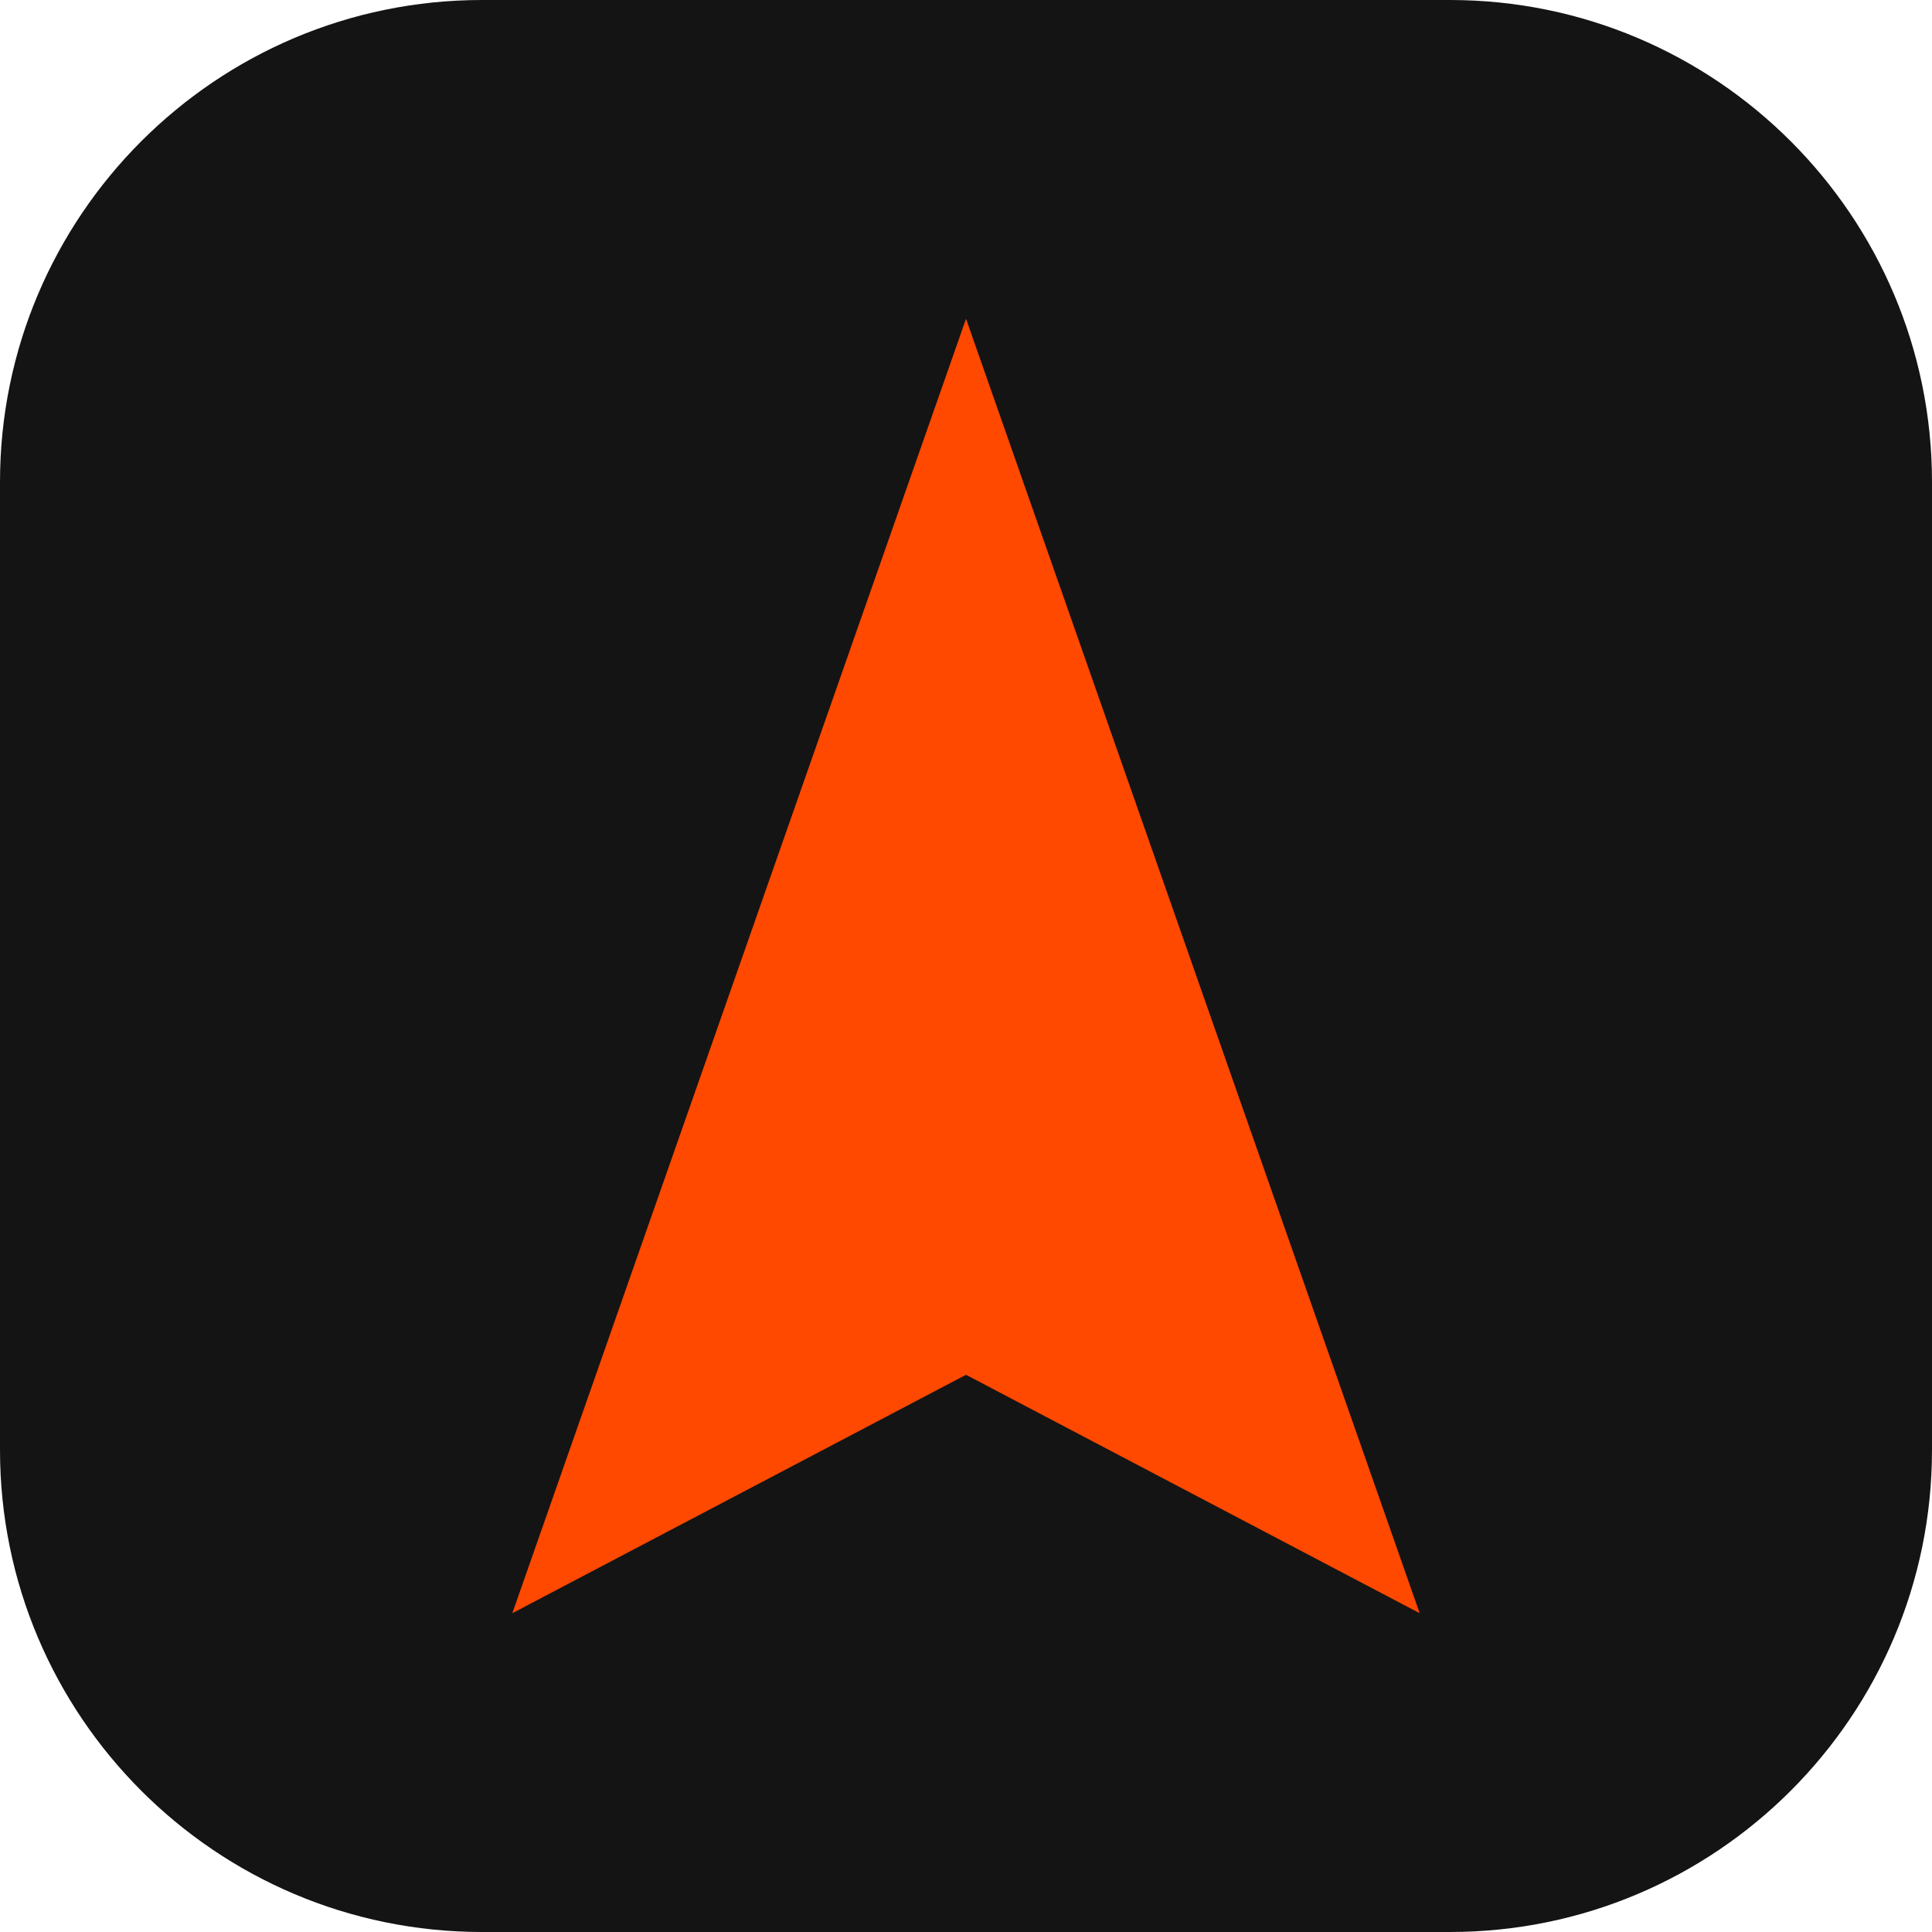 <?xml version="1.0" encoding="UTF-8" standalone="no"?>
<!DOCTYPE svg PUBLIC "-//W3C//DTD SVG 1.1//EN" "http://www.w3.org/Graphics/SVG/1.1/DTD/svg11.dtd">
<svg width="100%" height="100%" viewBox="0 0 512 512" version="1.1" xmlns="http://www.w3.org/2000/svg" xmlns:xlink="http://www.w3.org/1999/xlink" xml:space="preserve" xmlns:serif="http://www.serif.com/" style="fill-rule:evenodd;clip-rule:evenodd;stroke-linejoin:round;stroke-miterlimit:2;">
    <path d="M512,127.755C512,57.245 454.755,0 384.245,0L127.755,0C57.245,0 0,57.245 0,127.755L0,384.245C0,454.755 57.245,512 127.755,512L384.245,512C454.755,512 512,454.755 512,384.245L512,127.755Z" style="fill:rgb(20,20,20);"/>
    <g transform="matrix(12.389,0,0,12.389,131.596,83.016)">
        <path d="M10.042,0.118L19.746,27.807L10.042,22.707L0.337,27.807L10.042,0.118Z" style="fill:rgb(255,72,0);fill-rule:nonzero;"/>
    </g>
</svg>
